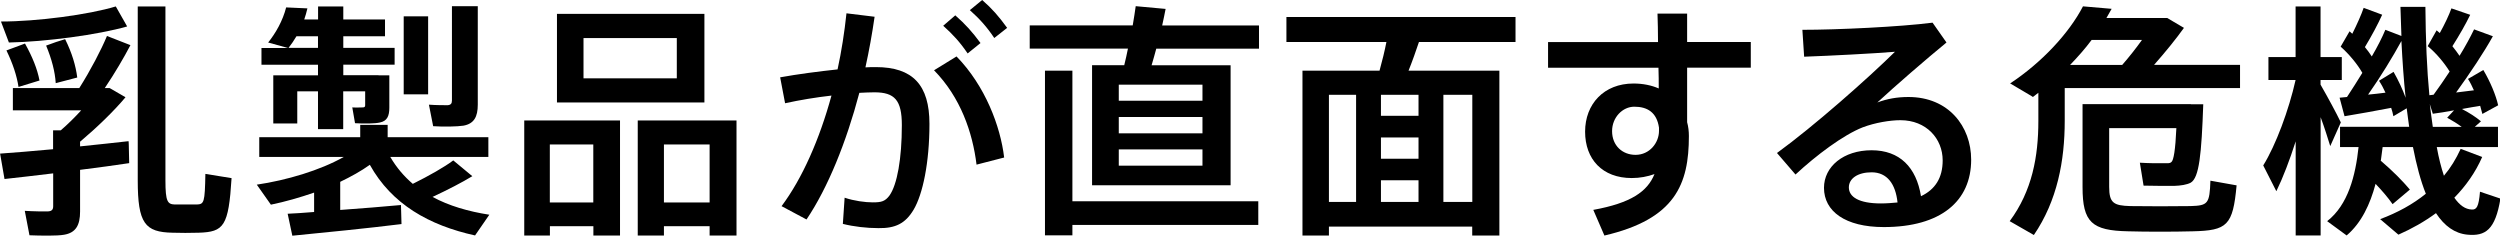 <?xml version="1.0" encoding="UTF-8"?><svg id="_レイヤー_2" xmlns="http://www.w3.org/2000/svg" width="283.5" height="26.74" viewBox="0 0 283.5 26.74"><g id="OL"><path d="M6.02,16.91v-2.13h.87c.78-.67,1.6-1.48,2.32-2.27H1.46v-2.52h7.53c1.29-2.04,2.49-4.34,3.14-5.91l2.66,1.04c-.73,1.4-1.76,3.16-2.91,4.87h.56l1.79,1.04c-1.34,1.6-3.25,3.44-5.15,5.04v.53c1.99-.2,3.95-.42,5.49-.59.03.06.03.11.08,2.49-1.6.25-3.56.5-5.57.76v4.73c0,1.54-.48,2.41-1.82,2.63-.76.14-2.63.11-3.92.06l-.53-2.77c.92.06,2.27.08,2.66.06.42-.03.56-.22.56-.59v-3.72c-2.07.25-4.03.48-5.52.64l-.5-2.88c1.51-.11,3.7-.28,6.02-.5ZM14.42,3c-3.33.95-9.24,1.74-13.41,1.82L.11,2.44c4.12,0,9.97-.78,13.02-1.71l1.29,2.27ZM2.83,4.93c.84,1.51,1.4,2.88,1.65,4.2l-2.38.73c-.2-1.29-.64-2.63-1.37-4.14l2.1-.78ZM7.39,4.45c.78,1.57,1.2,3,1.37,4.34l-2.44.64c-.08-1.29-.45-2.72-1.09-4.26.81-.31,1.48-.53,2.16-.73ZM18.76.73v19.74c0,2.41.25,2.69,1.06,2.72h2.49c.84-.03.92-.22.98-3.47l2.97.48c-.34,5.46-.87,6.1-3.72,6.19-.92.03-2.16.03-2.97,0-3.14-.06-3.95-1.06-3.95-5.94V.73h3.14Z"/><path d="M35.62,24.05v-2.21c-1.62.56-3.3,1.04-4.9,1.37l-1.6-2.27c3.39-.5,7.17-1.62,9.86-3.14h-9.58v-2.24h11.45v-1.4h3.11v1.4h11.42v2.24h-11.12c.7,1.2,1.54,2.18,2.55,3.05,1.85-.92,3.58-1.9,4.59-2.66l2.16,1.79c-1.15.7-2.77,1.54-4.51,2.35,1.85,1.01,4.06,1.65,6.44,2.02l-1.62,2.35c-5.21-1.15-9.44-3.53-11.93-8.01-.98.7-2.13,1.34-3.36,1.93v3.19c2.44-.17,4.98-.39,6.89-.56l.06,2.16c-3.58.45-9.18,1.01-12.38,1.32l-.53-2.49c.81-.03,1.85-.11,3-.2ZM42.92,8.54h1.23v3.67c0,.95-.25,1.51-1.06,1.68-.59.14-1.85.14-2.83.08l-.31-1.79c.42.03,1.01,0,1.18,0,.2,0,.28-.06.28-.25v-1.57h-2.49v4.28h-2.86v-4.28h-2.35v3.64h-2.72v-5.46h5.07v-1.2h-6.41v-1.9h3l-2.24-.62c.87-1.09,1.65-2.46,2.04-3.98l2.41.11c-.11.45-.22.87-.36,1.26h1.57V.73h2.86v1.48h4.73v1.9h-4.73v1.32h5.82v1.9h-5.82v1.2h4ZM36.06,5.43v-1.32h-2.44c-.28.48-.59.92-.9,1.32h3.33ZM48.55,1.85v8.85h-2.77V1.85h2.77ZM54.18.7v11.17c0,1.37-.42,2.16-1.62,2.38-.7.11-2.3.14-3.44.06l-.48-2.44c.76.06,1.79.06,2.13.06.36-.03.48-.2.48-.53V.7h2.94Z"/><path d="M62.36,25.65v1.06h-2.91v-13.05h10.86v13.05h-3.02v-1.06h-4.93ZM67.28,22.96v-6.58h-4.93v6.58h4.93ZM79.88,1.57v10.05h-16.72V1.57h16.72ZM66.17,8.88h10.58v-4.56h-10.58v4.56ZM75.29,25.65v1.06h-2.97v-13.05h11.2v13.05h-3.05v-1.06h-5.18ZM80.47,22.96v-6.58h-5.18v6.58h5.18Z"/><path d="M94.98,7.87c.45-2.07.78-4.2,1.01-6.36l3.19.39c-.28,1.93-.62,3.84-1.04,5.74.42-.03.81-.03,1.18-.03,4.2,0,6.08,2.04,6.08,6.44s-.76,7.98-1.79,9.72c-.95,1.6-2.1,2.13-4,2.1-1.32,0-2.8-.17-4.03-.48l.2-2.97c1.06.36,2.32.53,3.19.53.98,0,1.4-.11,1.9-.78.87-1.23,1.4-4.17,1.4-7.98,0-2.83-.81-3.72-3.11-3.72-.53,0-1.09.03-1.71.06-1.48,5.6-3.56,10.75-5.99,14.36l-2.83-1.51c2.35-3.14,4.31-7.59,5.66-12.54-1.76.2-3.58.5-5.26.87l-.56-2.94c1.99-.36,4.37-.67,6.52-.9ZM113.88,17.86l-3.14.81c-.45-3.67-1.82-7.64-4.82-10.7l2.55-1.57c3.25,3.33,4.98,7.92,5.4,11.45ZM108.33,1.74c1.18,1.04,1.9,1.85,2.86,3.14l-1.46,1.18c-.87-1.29-1.68-2.16-2.77-3.14l1.37-1.18ZM111.38,0c1.15,1.01,1.88,1.85,2.83,3.16l-1.46,1.15c-.84-1.26-1.65-2.16-2.77-3.16l1.4-1.15Z"/><path d="M127.49,7.39c.14-.62.31-1.26.42-1.88h-11.14v-2.63h11.68c.14-.81.25-1.54.34-2.18l3.39.31c-.11.59-.25,1.23-.39,1.88h10.98v2.63h-11.65c-.17.62-.34,1.26-.53,1.88h8.96v13.61h-15.71V7.39h3.67ZM142.69,22.82v2.69h-21.08v1.18h-3.11V8.01h3.11v14.81h21.08ZM126.87,11.42h9.49v-1.82h-9.49v1.82ZM126.87,15.12h9.49v-1.85h-9.49v1.85ZM126.87,18.79h9.49v-1.85h-9.49v1.85Z"/><path d="M150.7,25.7v1.01h-3V8.01h8.74c.31-1.12.59-2.27.78-3.25h-11.34V1.93h25.98v2.83h-10.95c-.34,1.01-.73,2.13-1.18,3.25h10.3v18.7h-3.08v-1.01h-16.27ZM153.78,22.9v-12.15h-3.08v12.15h3.08ZM160.86,13.13v-2.38h-4.26v2.38h4.26ZM160.86,18v-2.41h-4.26v2.41h4.26ZM160.86,22.9v-2.46h-4.26v2.46h4.26ZM166.96,22.9v-12.15h-3.28v12.15h3.28Z"/><path d="M188.02,4.76c0-1.18-.03-2.3-.06-3.22h3.36v3.22h7.22v2.91h-7.22v6.19c.14.5.2,1.04.2,1.57,0,5.46-1.54,9.41-9.58,11.28l-1.26-2.91c4.28-.78,6.13-2.07,6.94-4.06-.78.28-1.65.45-2.58.45-3.33,0-5.29-2.13-5.29-5.26s2.13-5.46,5.49-5.46c1.06,0,2.04.2,2.86.56,0-.76,0-1.57-.03-2.35h-12.52v-2.91h12.46ZM185.33,12.1c-1.32,0-2.52,1.2-2.52,2.77,0,1.65,1.18,2.69,2.66,2.69,1.6,0,2.66-1.37,2.66-2.72v-.36c-.25-1.74-1.32-2.38-2.8-2.38Z"/><path d="M219.16,2.58l1.57,2.24c-2.35,1.93-5.82,4.93-7.84,6.8,1.12-.42,2.24-.62,3.53-.62,4.54,0,7.11,3.33,7.11,7.11,0,4.7-3.44,7.64-9.91,7.64-4.37,0-6.78-1.79-6.78-4.45,0-2.41,2.21-4.26,5.4-4.26s5.07,1.93,5.6,5.21c1.6-.76,2.46-2.07,2.46-4.06,0-2.46-1.85-4.56-4.79-4.56-1.18,0-2.88.28-4.28.81-2.21.87-5.26,3.16-7.62,5.35l-2.1-2.44c4.2-3.05,10.28-8.43,13.38-11.48-2.44.2-7.25.45-10.3.56l-.2-3.05c3.98,0,11.12-.34,14.76-.81ZM212.24,19.54c-1.57,0-2.58.7-2.58,1.71,0,1.09,1.15,1.82,3.64,1.82.67,0,1.32-.06,1.88-.11-.22-2.1-1.18-3.42-2.94-3.42Z"/><path d="M254.02,7.36v2.63h-19.88v3.72c0,4.51-.84,9.04-3.5,12.94l-2.74-1.57c2.55-3.44,3.25-7.34,3.25-11.37v-3.19c-.2.17-.42.31-.62.48-.06-.06-.11-.08-2.58-1.54,3.56-2.35,6.66-5.66,8.26-8.74l3.25.28c-.2.34-.39.7-.59,1.04h6.89l1.9,1.12c-.92,1.29-2.13,2.77-3.39,4.2h9.74ZM240.66,7.36c.76-.87,1.54-1.85,2.24-2.83h-5.71c-.73.98-1.57,1.93-2.44,2.83h5.91ZM248.45,11.82h1.4c-.2,5.63-.45,8.34-1.43,8.9-.42.22-1.12.34-1.9.36-.76,0-2.46,0-3.44-.03l-.42-2.6c.9.06,2.38.08,3.08.06.25,0,.39-.03.5-.14.25-.2.45-1.37.56-3.84h-7.62v6.66c0,1.82.5,2.13,2.41,2.18,1.82.03,4.87.03,6.8,0,1.99-.06,2.18-.25,2.27-2.88l2.97.53c-.42,4.56-1.06,5.12-4.98,5.21-2.18.06-5.29.06-7.31,0-4.12-.08-5.18-1.01-5.18-5.01v-9.41h12.29Z"/><path d="M258.13,21.67l-1.48-2.91c1.43-2.3,2.91-6.3,3.67-9.69h-3.08v-2.6h3.08V.73h2.83v5.74h2.41v2.6h-2.41v.53c.87,1.51,1.79,3.22,2.3,4.28l-1.2,2.69c-.28-.9-.64-2.07-1.09-3.28v13.41h-2.83v-10.67c-.67,2.1-1.43,4.09-2.18,5.63ZM260.32,9.04v.03-.03ZM269.95,18.2c1.4,1.2,2.49,2.3,3.33,3.3l-1.96,1.65c-.53-.76-1.18-1.51-1.93-2.3-.62,2.32-1.6,4.42-3.28,5.85l-2.21-1.62c2.38-1.85,3.22-5.18,3.56-8.4h-2.1v-2.3h7.84c-.08-.67-.2-1.37-.28-2.1l-1.51.9c-.06-.31-.14-.62-.25-.95-1.62.31-3.92.73-5.29.95l-.56-2.1.84-.08c.59-.9,1.18-1.82,1.74-2.74-.56-.98-1.48-2.1-2.46-2.97l1.01-1.74c.08.08.2.17.31.28.53-1.06,1.01-2.13,1.29-2.94l2.1.78c-.48,1.06-1.18,2.38-1.96,3.67.31.36.56.73.78,1.06.64-1.09,1.18-2.16,1.54-3.02l1.82.7c-.03-1.06-.08-2.18-.11-3.3h2.83c.03,3.75.17,7.11.45,10.02l.48-.06c.62-.84,1.23-1.74,1.82-2.63-.59-.95-1.48-2.04-2.49-2.88l1.01-1.79c.14.11.25.22.36.31.56-1.01,1.04-2.02,1.32-2.8l2.13.73c-.5,1.04-1.23,2.32-2.02,3.56.31.39.59.76.81,1.09.67-1.09,1.23-2.13,1.65-3l2.13.78c-1.01,1.82-2.55,4.14-4.17,6.38.7-.08,1.4-.17,2.02-.25-.2-.45-.42-.9-.67-1.29l1.74-1.01c.81,1.37,1.43,2.88,1.68,4l-1.79.98c-.08-.28-.17-.62-.25-.92-.64.11-1.34.22-2.07.36.87.45,1.57.9,2.16,1.4l-.7.62h2.63v2.3h-6.94c.22,1.23.5,2.32.81,3.25.76-.9,1.37-1.9,1.9-3.05l2.44.92c-.76,1.74-1.85,3.28-3.16,4.62.59.84,1.23,1.32,1.99,1.34.53.03.78-.31.92-2.02l2.32.78c-.59,3.56-1.71,4.28-3.75,4.09-1.43-.14-2.6-.98-3.56-2.44-1.29.95-2.72,1.76-4.26,2.44l-2.07-1.76c1.96-.73,3.7-1.68,5.18-2.88-.59-1.46-1.06-3.25-1.46-5.29h-3.44c-.06.5-.14,1.01-.2,1.51ZM270.51,10.5c-.22-.48-.45-.92-.73-1.34l1.65-1.01c.56.98,1.04,2.02,1.37,2.94-.22-2.02-.36-4.14-.48-6.44-.98,1.79-2.32,4-3.78,6.08.67-.06,1.34-.14,1.96-.22ZM279.16,14.39c-.48-.36-1.04-.7-1.65-1.04l.78-.84c-.9.17-1.76.31-2.41.39l-.34-1.09c.11.9.22,1.76.34,2.58h3.28Z"/></g></svg>